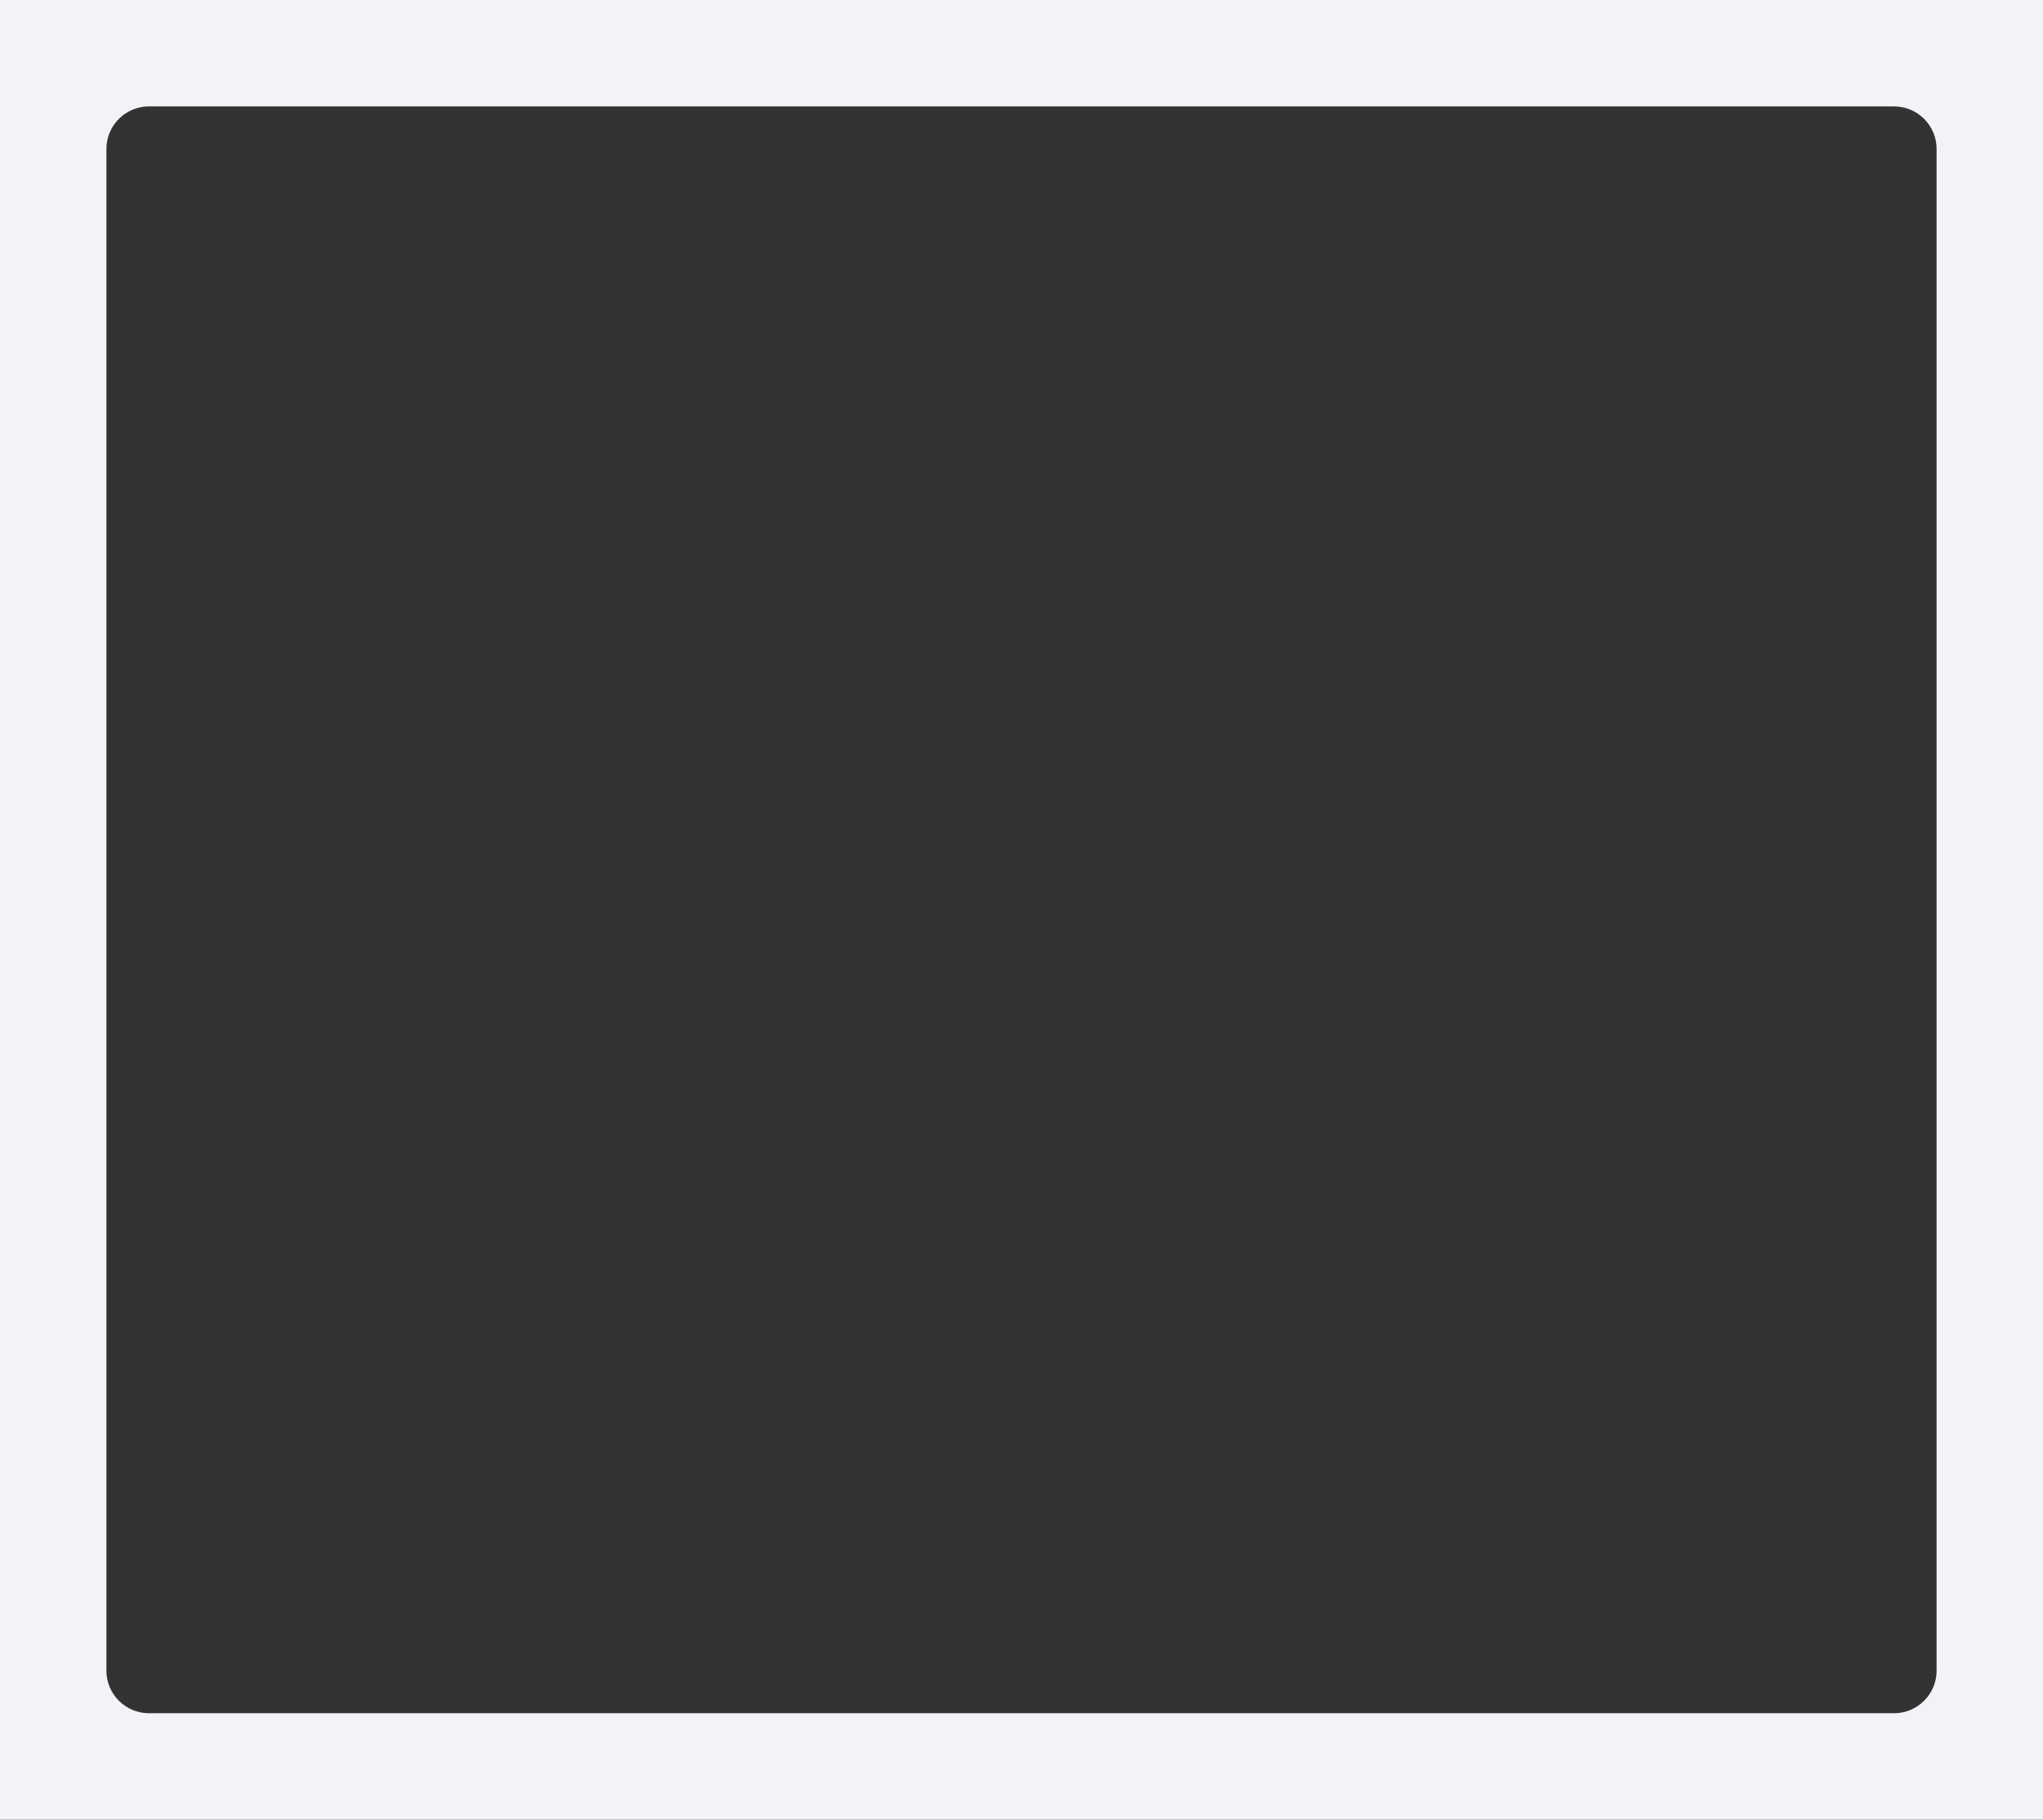 <?xml version="1.0" encoding="UTF-8"?> <svg xmlns="http://www.w3.org/2000/svg" width="768" height="684" viewBox="0 0 768 684" fill="none"><rect x="0" y="0" width="768" height="684" fill="#333333" stroke="none"/><path fill-rule="evenodd" clip-rule="evenodd" d="M768 0H0V684H768V0ZM56 40C47.164 40 40 47.164 40 56V628C40 636.837 47.164 644 56 644H712C720.836 644 728 636.836 728 628V56C728 47.163 720.836 40 712 40H56Z" fill="#F2F3F7"></path></svg> 